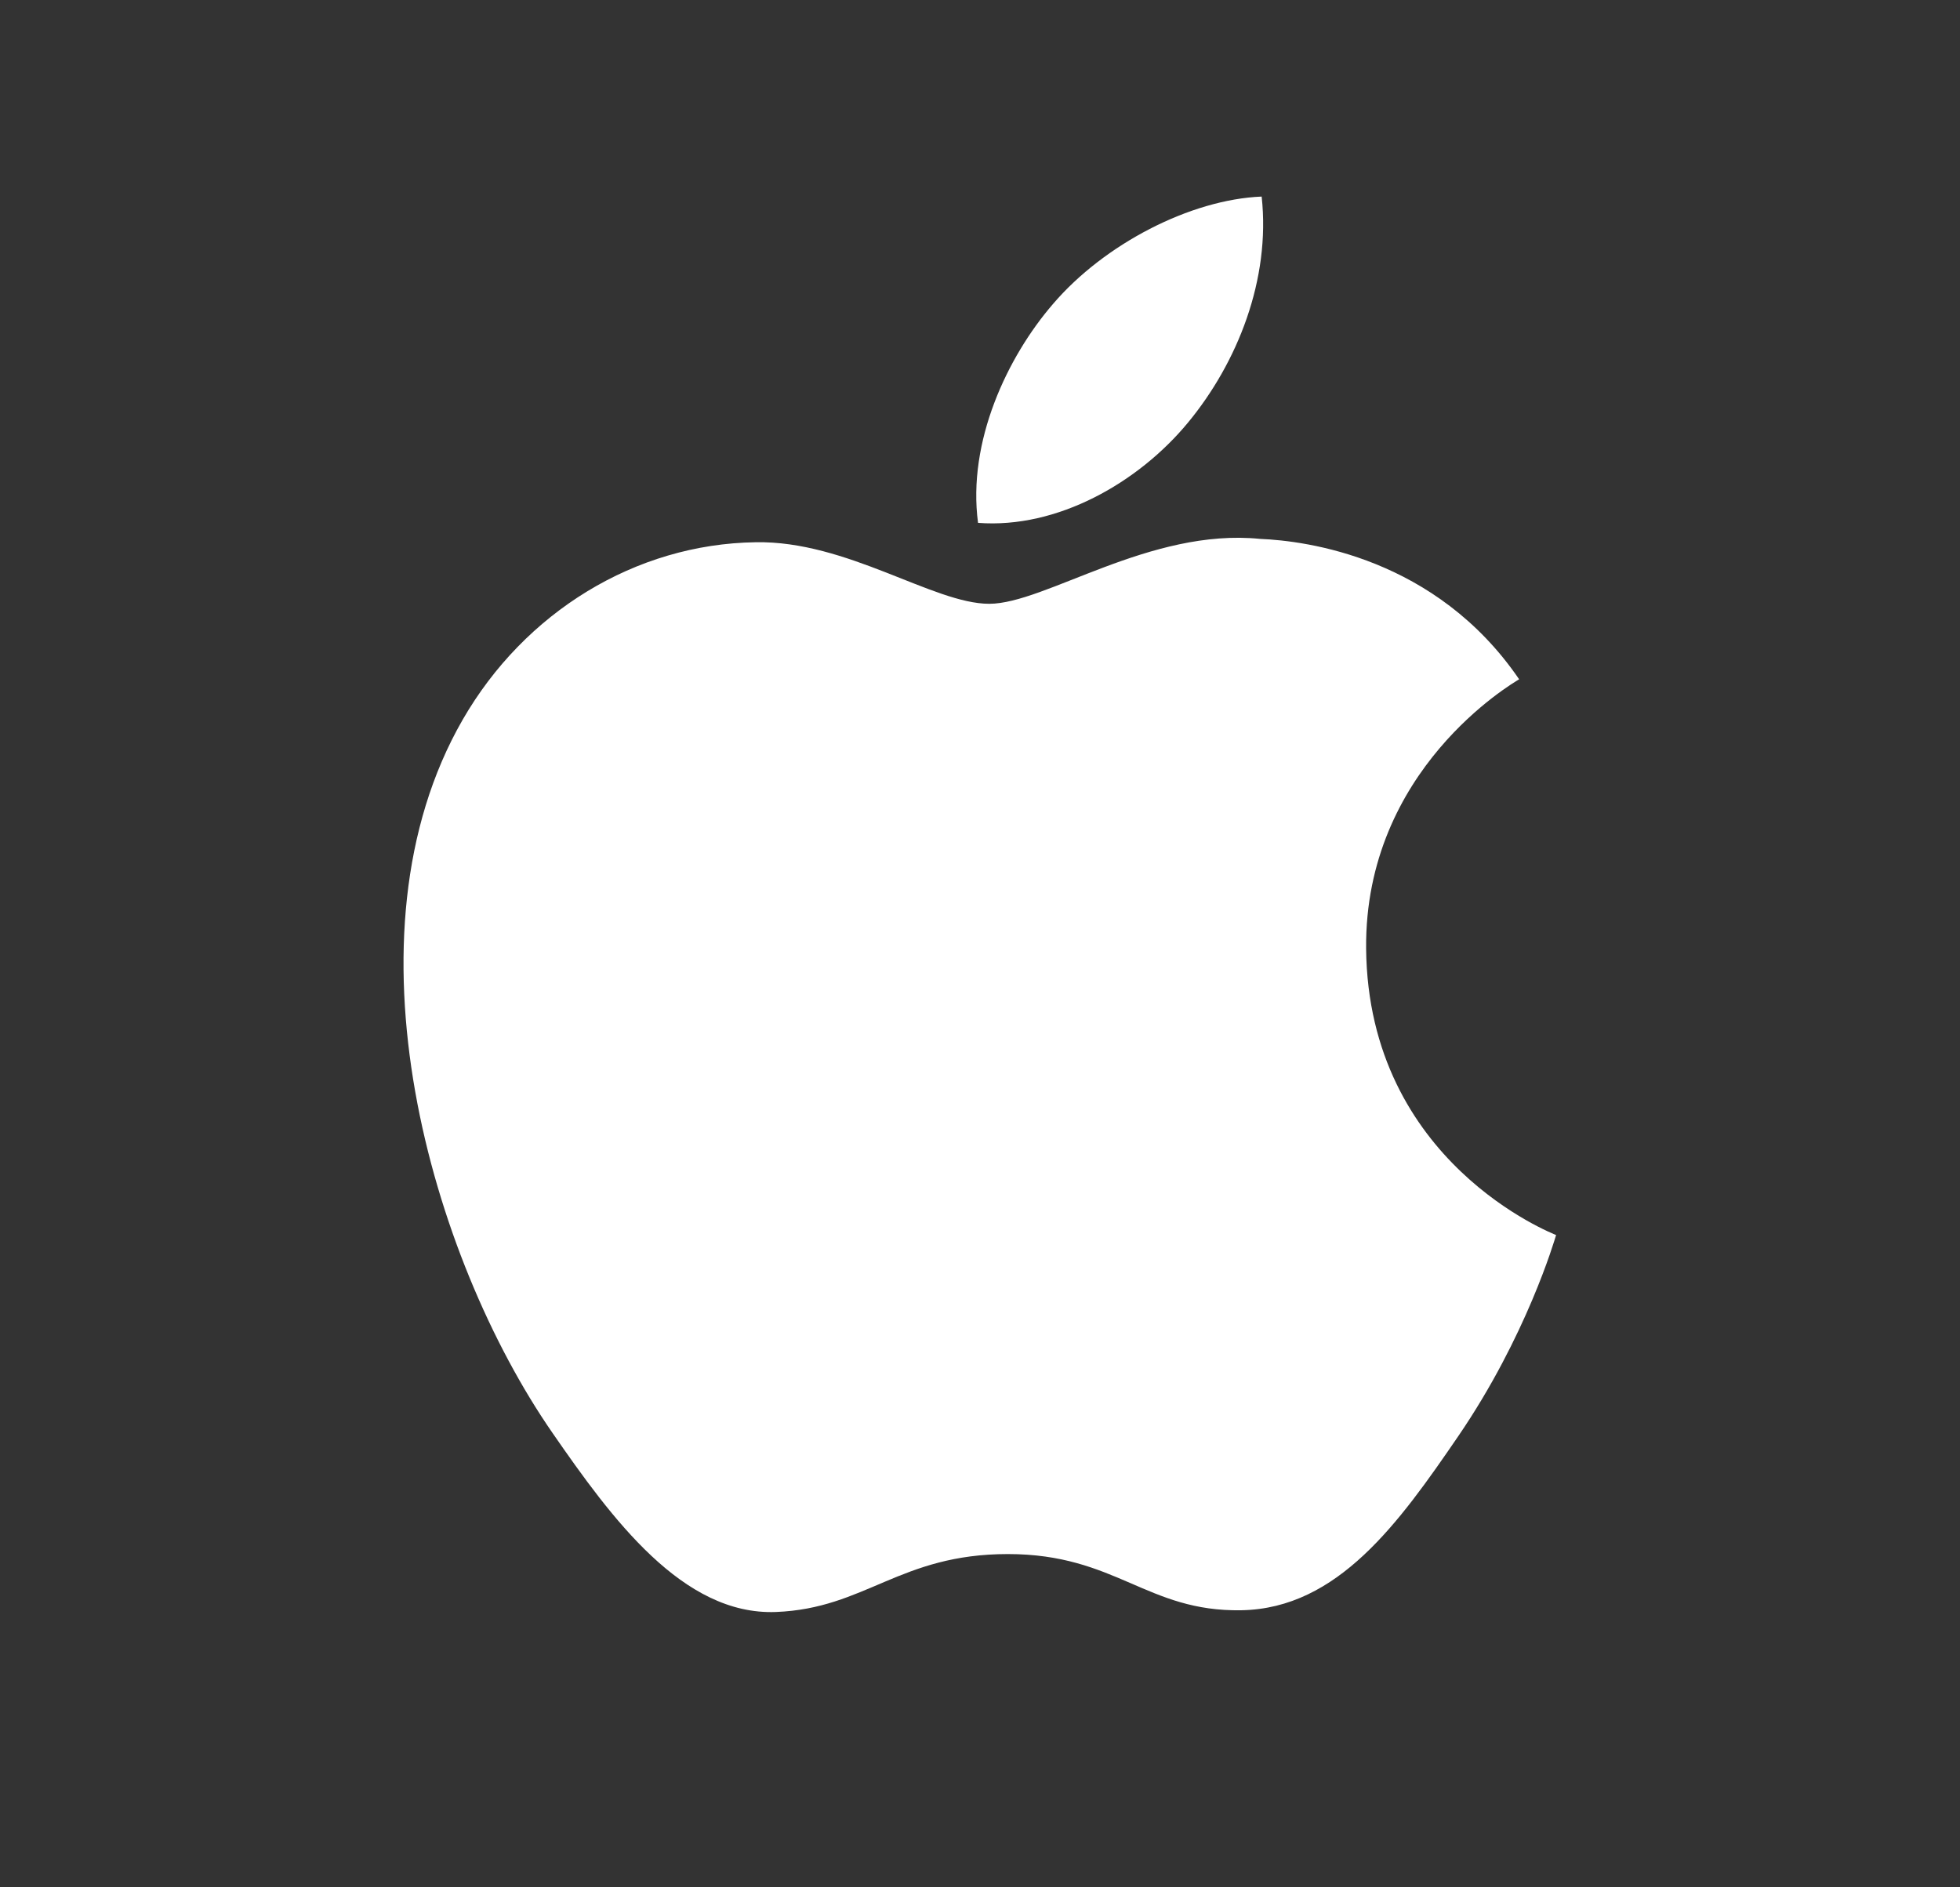 <svg width="27" height="26" viewBox="0 0 27 26" fill="none" xmlns="http://www.w3.org/2000/svg">
<rect x="0" y="0" width="27" height="26" fill="#333333" stroke="none"/>
<path d="M18.819 13.068C18.847 16.019 21.408 17.001 21.436 17.014C21.415 17.083 21.027 18.413 20.087 19.787C19.274 20.975 18.431 22.159 17.102 22.183C15.796 22.207 15.376 21.409 13.884 21.409C12.391 21.409 11.925 22.159 10.689 22.207C9.406 22.256 8.429 20.923 7.61 19.739C5.935 17.318 4.656 12.898 6.374 9.914C7.228 8.433 8.753 7.494 10.409 7.47C11.668 7.446 12.857 8.318 13.627 8.318C14.397 8.318 15.841 7.27 17.36 7.424C17.996 7.45 19.781 7.68 20.927 9.358C20.834 9.415 18.797 10.601 18.819 13.068ZM16.365 5.822C17.046 4.998 17.505 3.85 17.38 2.708C16.398 2.748 15.211 3.363 14.507 4.186C13.876 4.916 13.324 6.084 13.473 7.203C14.567 7.287 15.684 6.647 16.365 5.822Z" fill="white"/>
</svg>
